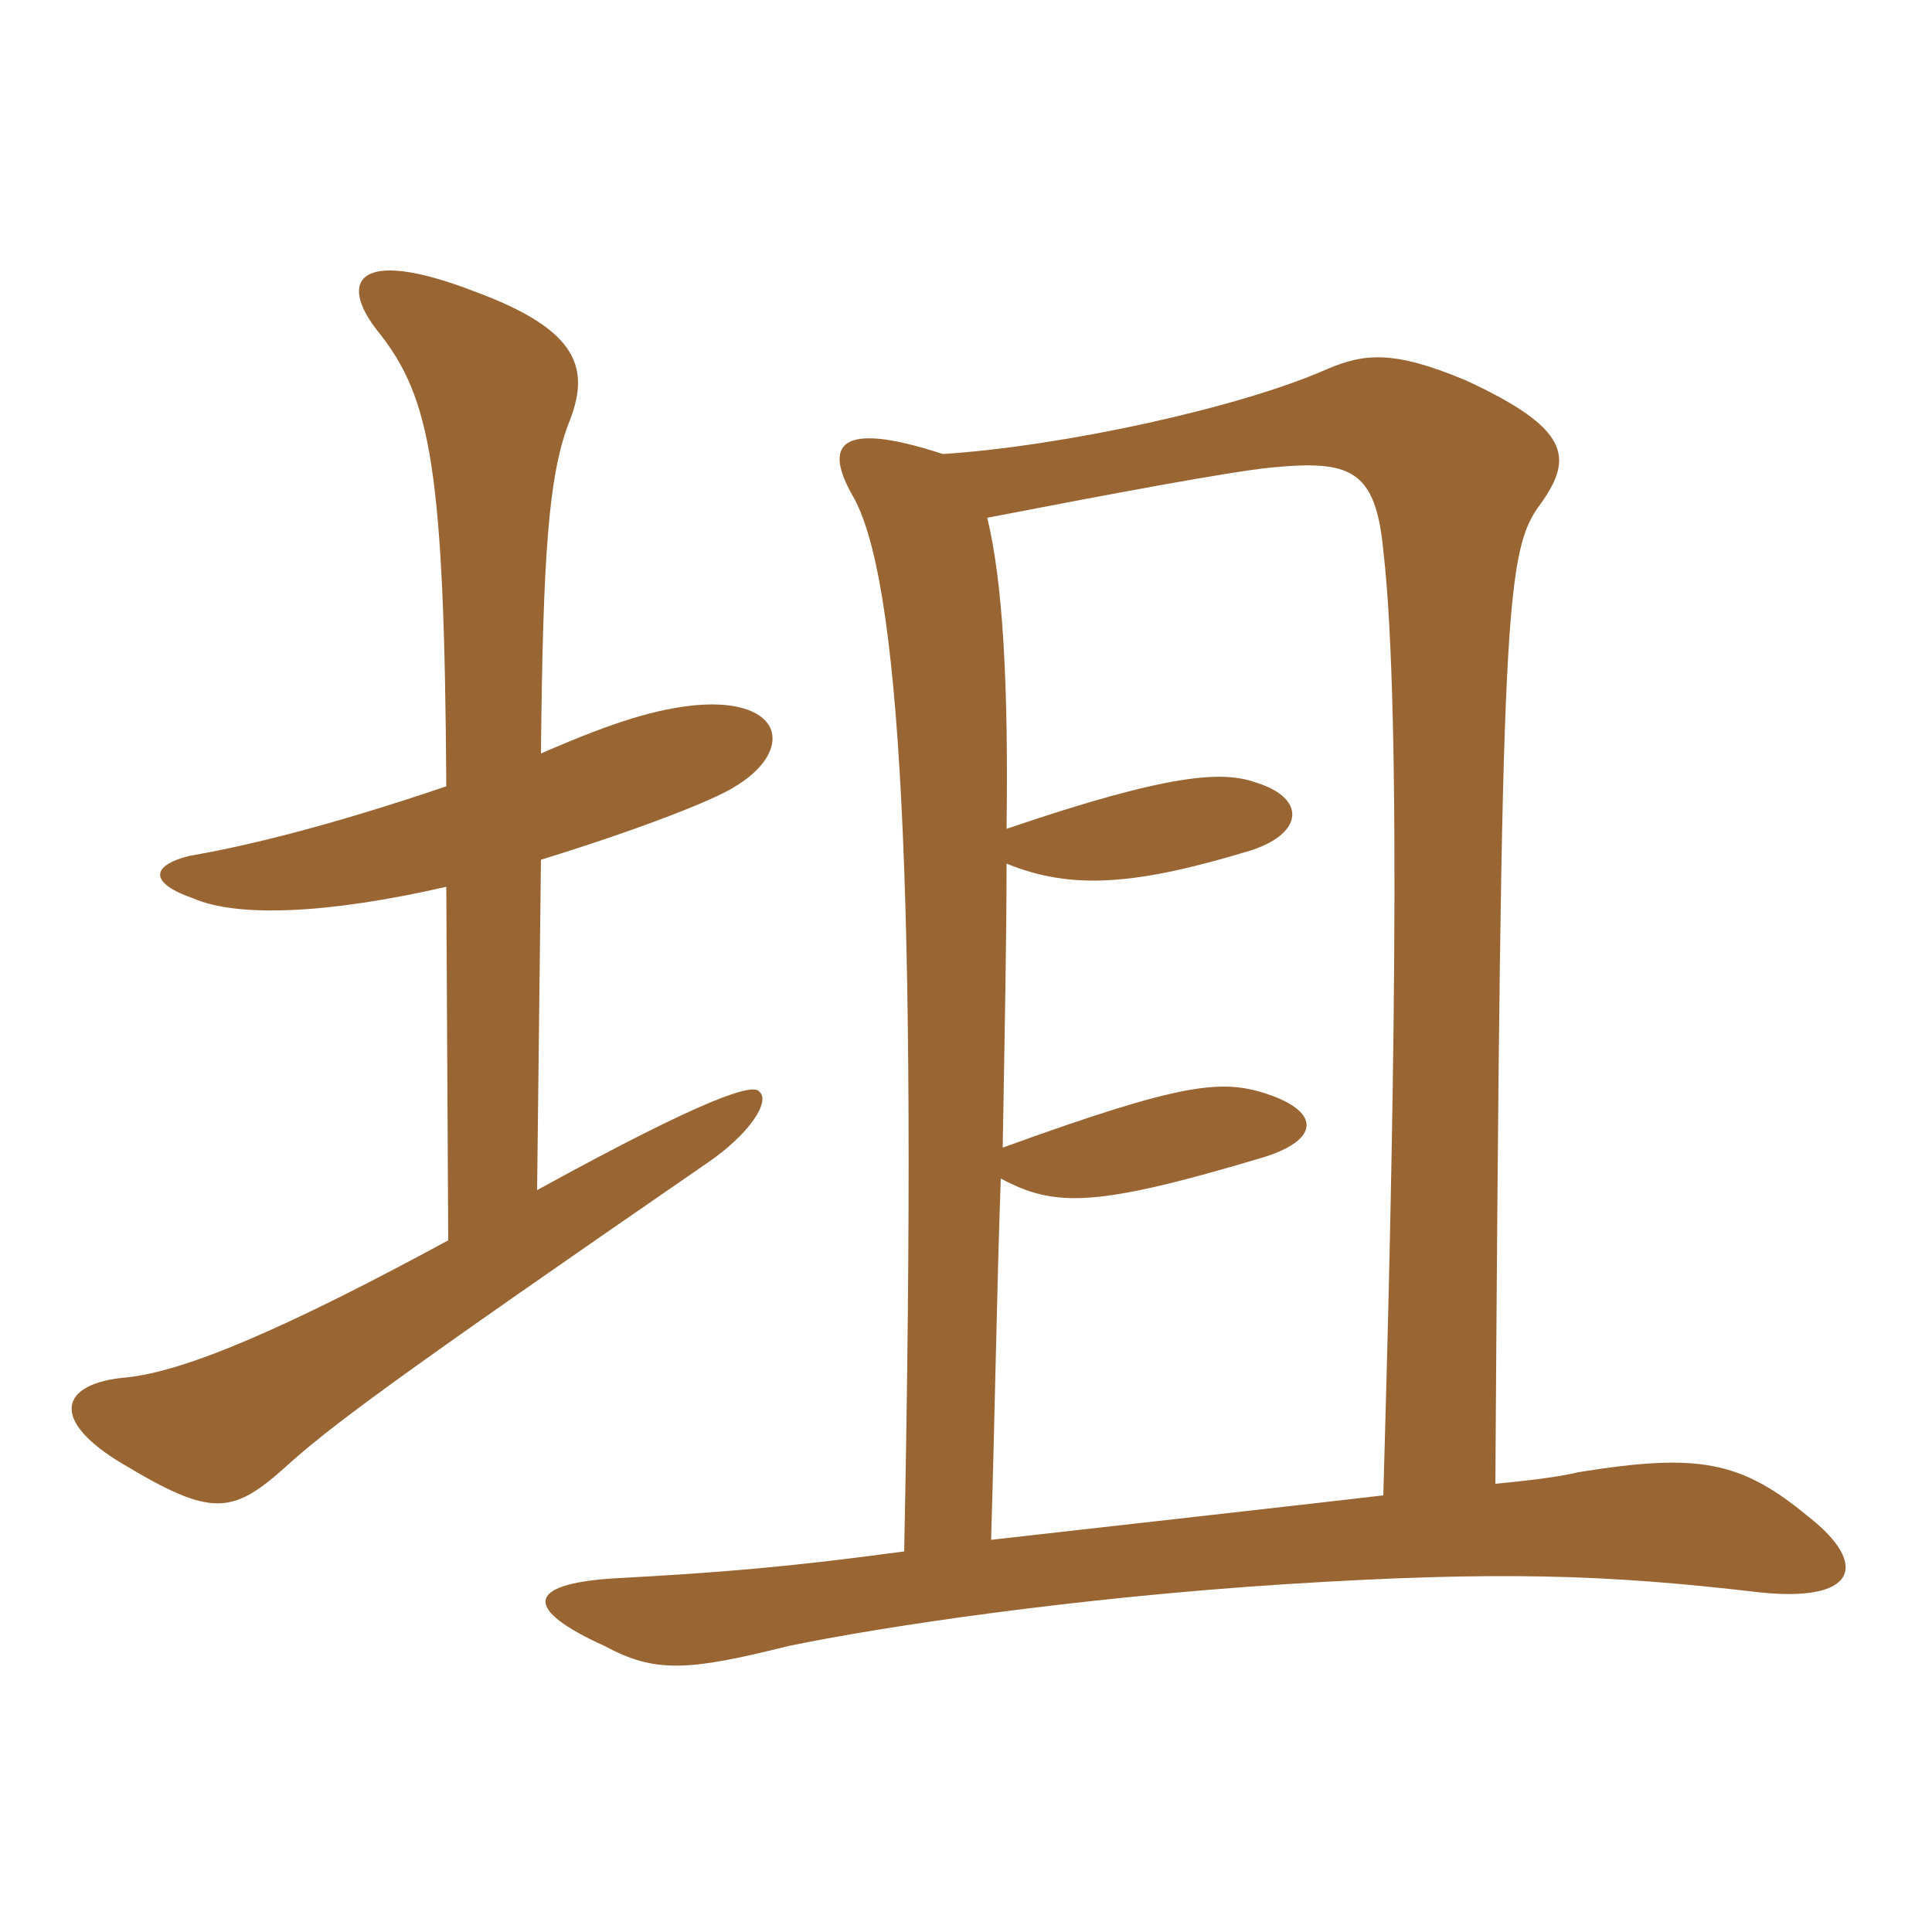 <svg xmlns="http://www.w3.org/2000/svg" xmlns:xlink="http://www.w3.org/1999/xlink" width="150" height="150"><path fill="#996633" padding="10" d="M70.20 120.45C61.35 121.65 55.95 122.10 47.55 122.55C40.80 123 40.65 124.95 46.95 127.80C50.85 129.90 53.40 129.75 61.20 127.80C68.40 126.30 83.40 124.05 99.75 123C116.25 121.95 124.80 122.25 136.35 123.60C144.15 124.50 145.20 121.50 140.40 117.75C135.15 113.40 131.85 112.80 122.55 114.30C121.35 114.60 119.25 114.90 116.10 115.20C116.55 46.35 116.85 42.75 119.70 39C122.10 35.55 121.95 33.30 113.85 29.55C108.15 27.15 105.90 27.45 103.05 28.65C96.30 31.65 82.50 34.65 73.20 35.25C64.95 32.55 64.05 34.65 66.15 38.40C69.90 44.70 71.25 68.25 70.20 120.45ZM78.15 67.05C83.25 69.15 88.35 68.70 97.20 66C101.25 64.65 101.40 61.95 97.50 60.75C94.95 59.85 90.90 60 78.15 64.35C78.30 52.95 77.85 45.15 76.65 40.20C85.95 38.40 95.55 36.60 98.70 36.30C104.85 35.70 106.80 36.45 107.40 42.75C108.90 55.65 108.15 90 107.40 116.10C103.65 116.55 84.90 118.65 76.95 119.55C77.25 109.50 77.40 99.90 77.70 91.50C81.90 93.75 85.05 93.75 98.10 89.85C102.45 88.50 102.45 86.40 98.70 85.05C94.95 83.70 91.95 84 77.85 89.10C78 80.40 78.15 72.75 78.15 67.05ZM42 66.75C50.25 64.20 55.35 62.10 56.85 61.20C61.80 58.35 60.90 54.15 54 54.75C51 55.05 47.85 55.95 42 58.50C42.15 43.05 42.60 37.05 44.10 33C45.90 28.65 45 25.65 36.90 22.65C27.60 19.05 26.25 21.90 29.40 25.80C33.45 30.90 34.50 36.45 34.65 61.05C25.35 64.20 19.05 65.70 14.70 66.45C11.70 67.20 11.55 68.55 15 69.75C18.45 71.25 25.50 70.95 34.65 68.85L34.80 96.30C22.35 103.05 14.40 106.50 9.75 106.95C4.65 107.40 3.75 110.25 9.60 113.70C16.35 117.75 18 117.60 22.05 114C25.50 110.85 30.30 107.25 54.90 90.30C58.20 88.05 59.85 85.50 58.95 84.75C58.50 84.15 55.35 84.90 41.70 92.40Z"/></svg>